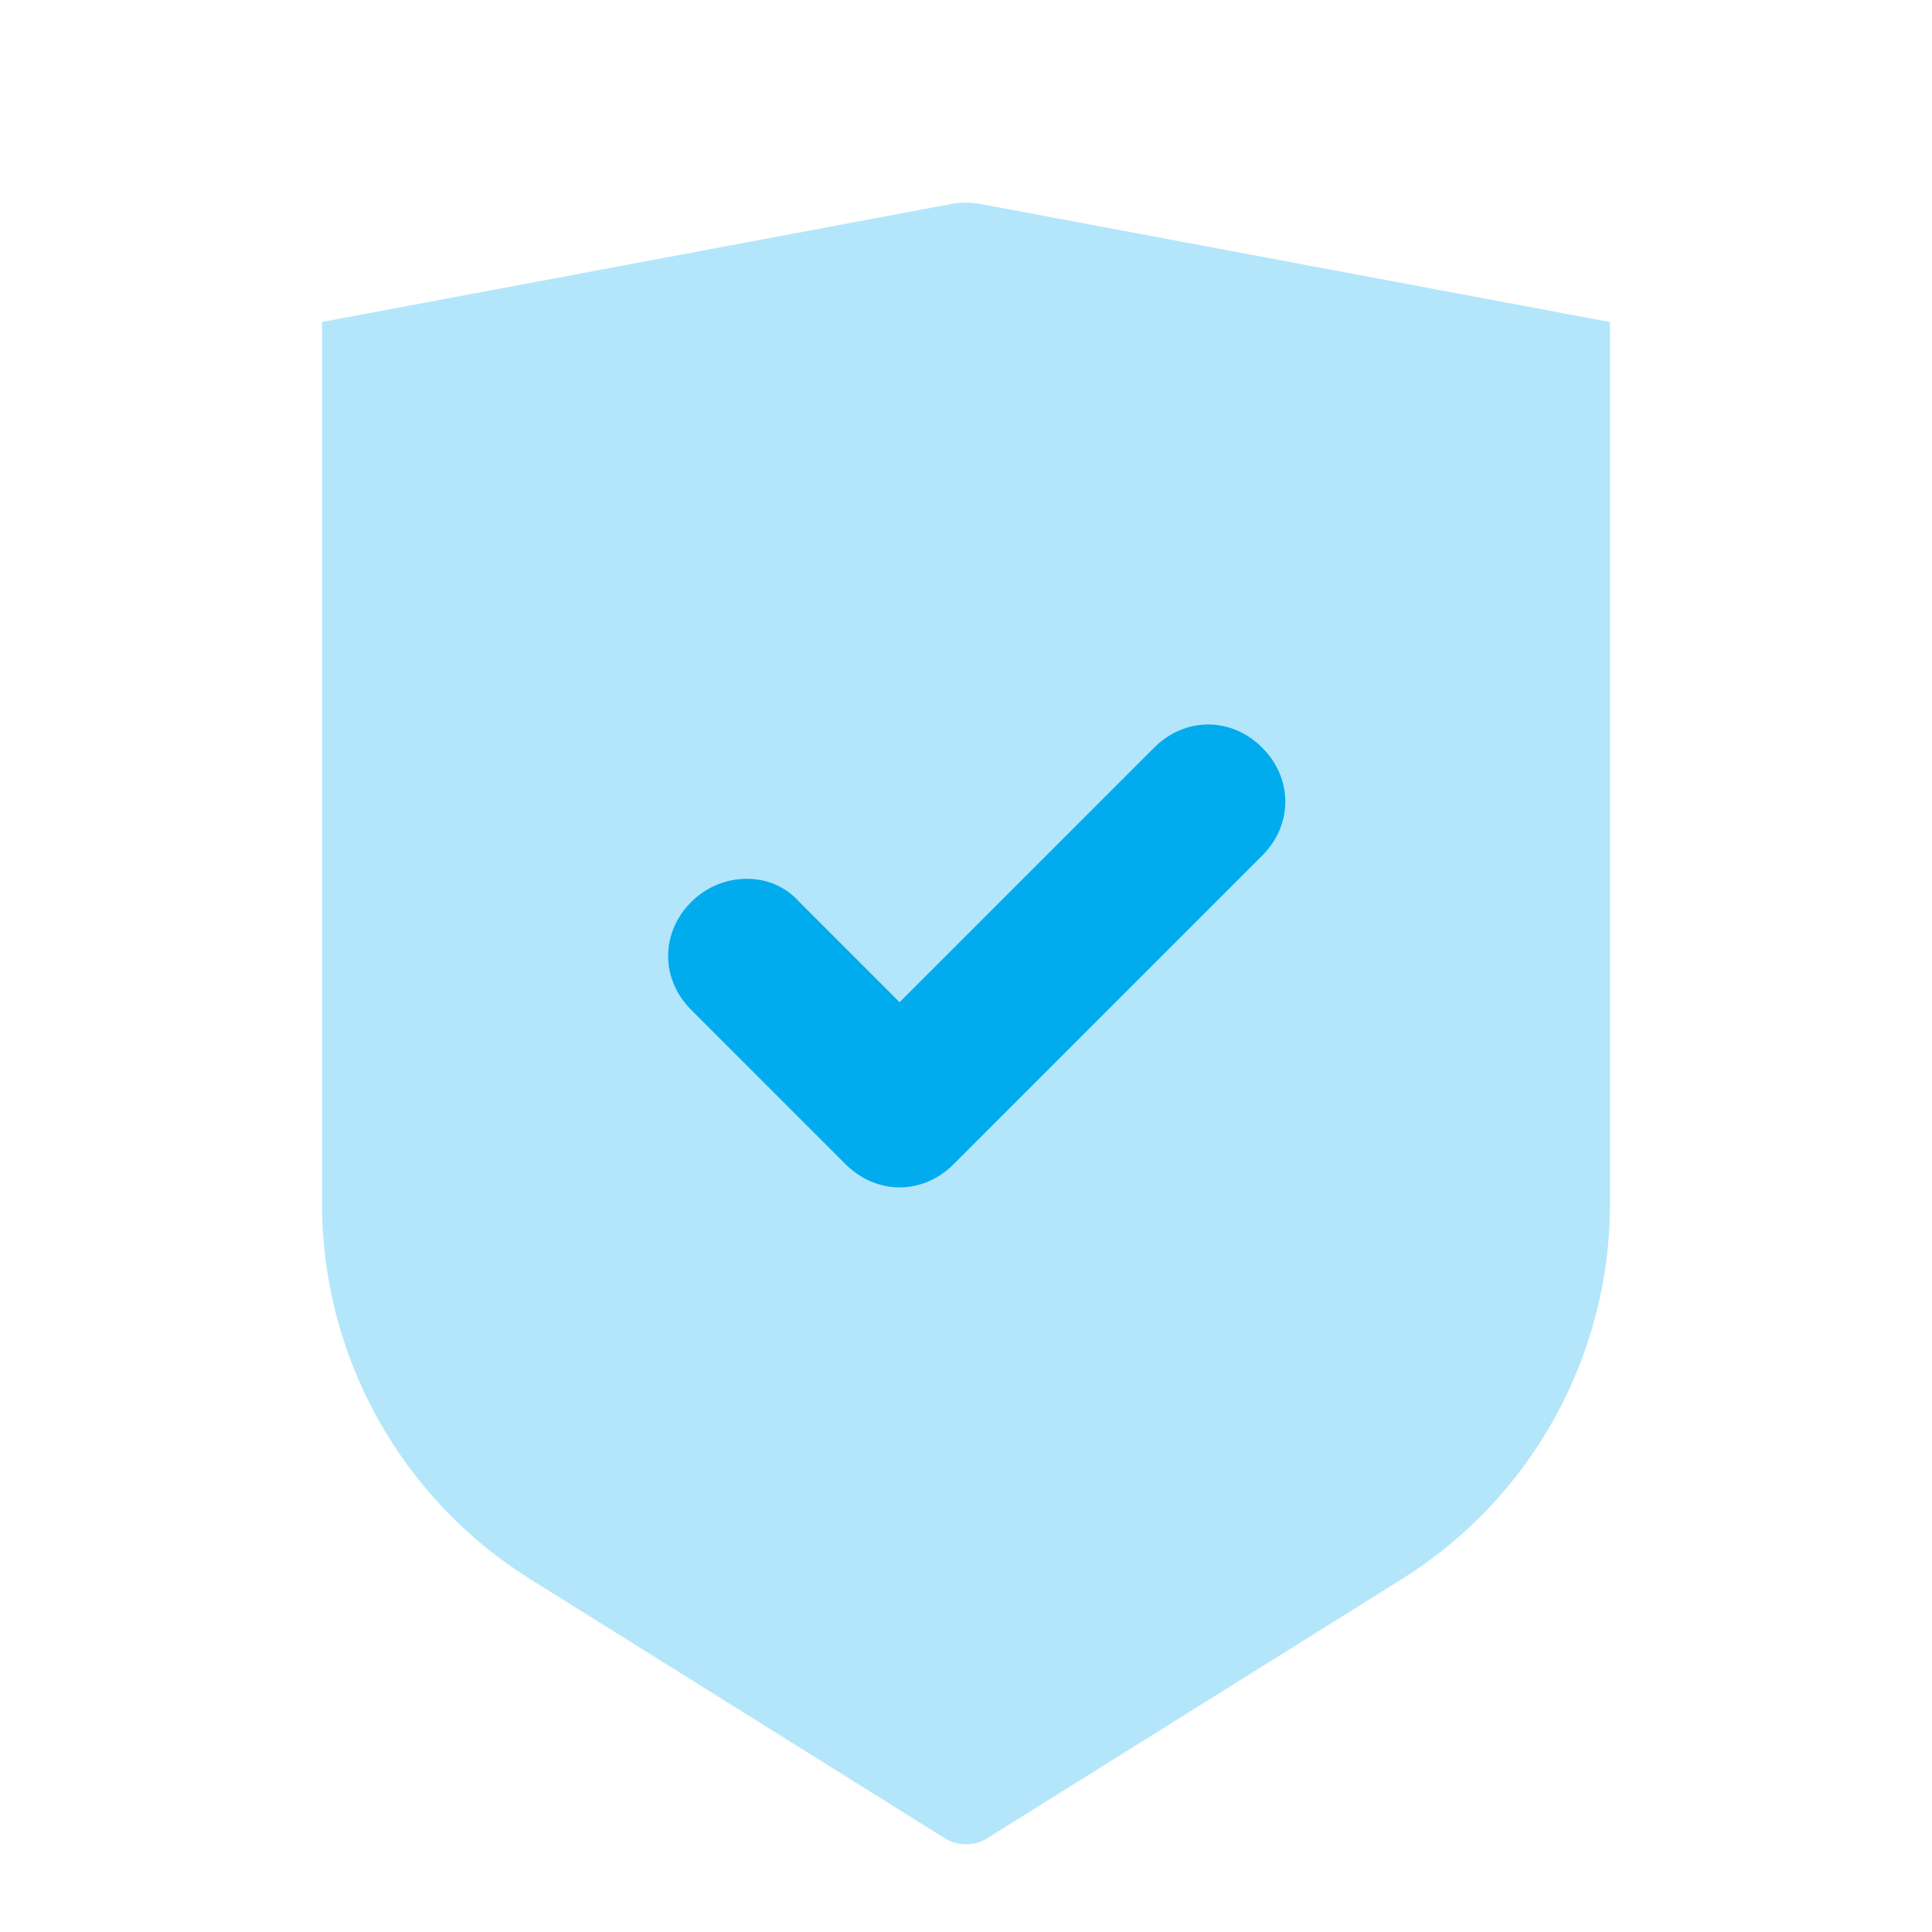 <svg width="48" height="48" viewBox="0 0 48 48" fill="none" xmlns="http://www.w3.org/2000/svg">
<path opacity="0.3" fill-rule="evenodd" clip-rule="evenodd" d="M8 8L23.631 5.069C23.875 5.023 24.125 5.023 24.369 5.069L40 8V29.903C40 33.696 38.046 37.221 34.83 39.231L24.53 45.669C24.206 45.871 23.794 45.871 23.47 45.669L13.17 39.231C9.954 37.221 8 33.696 8 29.903L8 8Z" fill="#00ABEE"/>
<path fill-rule="evenodd" clip-rule="evenodd" d="M22.35 29.5C21.871 29.5 21.392 29.308 21.008 28.925L17.175 25.092C16.408 24.325 16.408 23.175 17.175 22.408C17.942 21.642 19.188 21.642 19.858 22.408L22.35 24.9L28.675 18.575C29.442 17.808 30.592 17.808 31.358 18.575C32.125 19.342 32.125 20.492 31.358 21.258L23.692 28.925C23.308 29.308 22.829 29.5 22.35 29.5Z" fill="#00ABEE"/>
</svg>

